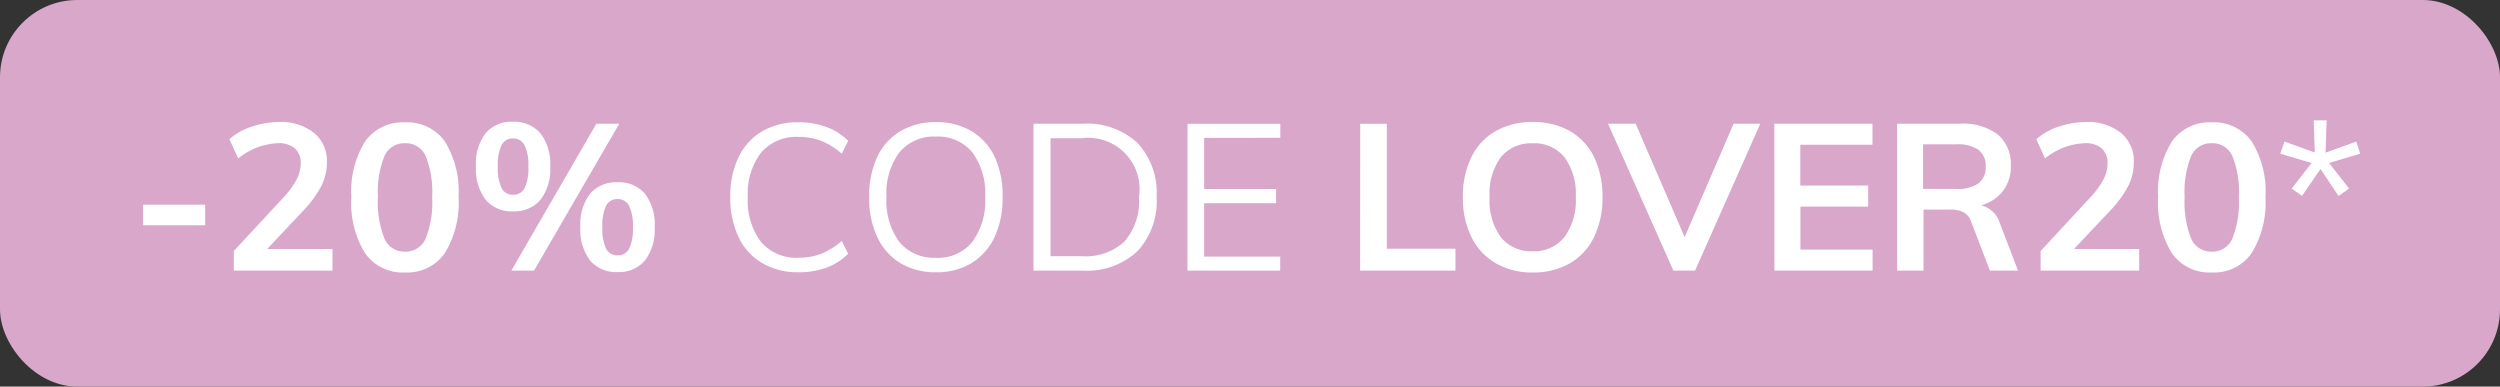 <svg xmlns="http://www.w3.org/2000/svg" width="97" height="15" viewBox="0 0 97 15"><rect x="0" y="0" width="97" height="15" fill="#333333" stroke="none"/><g transform="translate(-3 -3)"><rect data-name="Rectangle 11636" width="97" height="15" rx="3" transform="translate(3 3)" fill="#d9a7ca"/><path data-name="Path 525928" d="M8.552 10.94h2.408v.8H8.552zm7.348 1.72v.84h-3.828v-.76l1.936-2.088a3.273 3.273 0 00.5-.688 1.342 1.342 0 00.16-.616.746.746 0 00-.228-.592.958.958 0 00-.652-.2 2.593 2.593 0 00-1.544.592L11.9 8.4a2.446 2.446 0 01.864-.484 3.278 3.278 0 011.064-.18 2.042 2.042 0 011.356.42 1.4 1.4 0 01.5 1.132 2.061 2.061 0 01-.212.92 4.259 4.259 0 01-.708.968l-1.396 1.484zm2.816.912a1.781 1.781 0 01-1.552-.748 3.742 3.742 0 01-.532-2.18 3.673 3.673 0 01.532-2.152 1.784 1.784 0 011.548-.744 1.787 1.787 0 011.548.74 3.67 3.67 0 01.532 2.156 3.745 3.745 0 01-.532 2.176 1.777 1.777 0 01-1.548.752zm0-.808a.841.841 0 00.8-.508 3.837 3.837 0 00.252-1.612 3.728 3.728 0 00-.252-1.588.842.842 0 00-.8-.5.842.842 0 00-.8.5 3.728 3.728 0 00-.252 1.588 3.837 3.837 0 00.252 1.612.841.841 0 00.796.508zM22.9 11.2a1.311 1.311 0 01-1.052-.444 1.949 1.949 0 01-.38-1.3 1.935 1.935 0 01.38-1.292 1.311 1.311 0 011.052-.44 1.332 1.332 0 011.064.444 1.922 1.922 0 01.384 1.292 1.935 1.935 0 01-.384 1.3 1.332 1.332 0 01-1.064.44zm-.06 2.3l3.3-5.7h.888l-3.308 5.7zm.06-2.944a.486.486 0 00.456-.256 1.81 1.81 0 00.144-.84 1.748 1.748 0 00-.148-.828.486.486 0 00-.452-.26.471.471 0 00-.44.26 1.79 1.79 0 00-.144.828 1.813 1.813 0 00.144.836.471.471 0 00.44.26zm4.064 3a1.32 1.32 0 01-1.064-.444 1.963 1.963 0 01-.38-1.312 1.919 1.919 0 01.38-1.288 1.326 1.326 0 011.06-.44 1.326 1.326 0 011.06.44 1.933 1.933 0 01.38 1.3 1.949 1.949 0 01-.38 1.3 1.32 1.32 0 01-1.06.444zm0-.648a.478.478 0 00.448-.26 1.813 1.813 0 00.144-.836 1.748 1.748 0 00-.148-.828.48.48 0 00-.444-.26.478.478 0 00-.448.26 1.79 1.79 0 00-.144.828 1.813 1.813 0 00.144.836.478.478 0 00.444.26zm7.016.656a2.71 2.71 0 01-1.4-.352 2.316 2.316 0 01-.924-1.012 3.531 3.531 0 01-.32-1.556 3.479 3.479 0 01.32-1.548 2.325 2.325 0 01.916-1 2.71 2.71 0 011.4-.352 3.134 3.134 0 011.084.18 2.312 2.312 0 01.852.54l-.248.5a2.771 2.771 0 00-.8-.5 2.426 2.426 0 00-.876-.152 1.8 1.8 0 00-1.452.608 2.6 2.6 0 00-.516 1.728 2.64 2.64 0 00.512 1.74 1.792 1.792 0 001.456.612 2.426 2.426 0 00.876-.152 2.771 2.771 0 00.8-.5l.248.5a2.312 2.312 0 01-.852.54 3.134 3.134 0 01-1.08.176zm5.336 0a2.614 2.614 0 01-1.376-.352 2.315 2.315 0 01-.9-1.012 3.549 3.549 0 01-.316-1.548 3.582 3.582 0 01.308-1.552 2.294 2.294 0 01.9-1.008 2.63 2.63 0 011.384-.352 2.63 2.63 0 011.384.352 2.294 2.294 0 01.9 1.008 3.561 3.561 0 01.3 1.544 3.543 3.543 0 01-.312 1.556 2.344 2.344 0 01-.9 1.012 2.592 2.592 0 01-1.376.352zm0-.56a1.718 1.718 0 001.408-.616 2.686 2.686 0 00.5-1.744 2.667 2.667 0 00-.5-1.736 1.725 1.725 0 00-1.412-.608 1.732 1.732 0 00-1.416.612 2.655 2.655 0 00-.5 1.732 2.686 2.686 0 00.5 1.744 1.727 1.727 0 001.416.612zM43.1 7.8h1.912a2.88 2.88 0 012.116.74 2.823 2.823 0 01.748 2.1 2.848 2.848 0 01-.748 2.112 2.871 2.871 0 01-2.112.748H43.1zm1.876 5.14a2.206 2.206 0 001.66-.576 2.387 2.387 0 00.556-1.72 1.987 1.987 0 00-2.216-2.28H43.76v4.576zm4.1-5.136h3.6v.544H49.72v1.984h2.792v.552H49.72v2.072h2.952v.544h-3.6zm6.7 0h1.032v4.848h2.664v.848h-3.7zm6.7 5.768a2.805 2.805 0 01-1.436-.356 2.385 2.385 0 01-.948-1.016 3.423 3.423 0 01-.332-1.556 3.439 3.439 0 01.328-1.544 2.336 2.336 0 01.94-1.012 2.847 2.847 0 011.444-.352 2.847 2.847 0 011.444.352 2.311 2.311 0 01.936 1.012 3.475 3.475 0 01.324 1.548 3.458 3.458 0 01-.328 1.552 2.368 2.368 0 01-.936 1.016 2.8 2.8 0 01-1.44.356zm0-.824A1.5 1.5 0 0063.7 12.2a2.426 2.426 0 00.44-1.56 2.4 2.4 0 00-.44-1.54 1.5 1.5 0 00-1.232-.54 1.505 1.505 0 00-1.232.536 2.392 2.392 0 00-.44 1.552 2.426 2.426 0 00.44 1.56 1.5 1.5 0 001.236.54zM71.3 7.8l-2.532 5.7h-.84l-2.536-5.7h1.072l1.9 4.4 1.9-4.4zm.544 0h3.808v.816h-2.8V10.2h2.632v.816h-2.628v1.668h2.8v.816h-3.808zm9.456 5.7h-1.092l-.728-1.9a.635.635 0 00-.3-.368 1.127 1.127 0 00-.52-.1h-1.028V13.5h-1.024V7.8h2.44a2.233 2.233 0 011.472.424 1.5 1.5 0 01.5 1.216 1.55 1.55 0 01-.3.964 1.624 1.624 0 01-.852.564 1 1 0 01.728.7zm-2.4-3.168a1.411 1.411 0 00.864-.216.777.777 0 00.28-.656.761.761 0 00-.276-.644A1.428 1.428 0 0078.9 8.6h-1.284v1.728zM86 12.66v.84h-3.824v-.76l1.936-2.088a3.273 3.273 0 00.5-.688 1.342 1.342 0 00.16-.616.746.746 0 00-.228-.592.958.958 0 00-.652-.2 2.593 2.593 0 00-1.544.592l-.34-.748a2.446 2.446 0 01.864-.484 3.278 3.278 0 011.064-.18 2.042 2.042 0 011.356.42 1.4 1.4 0 01.5 1.132 2.061 2.061 0 01-.212.92 4.259 4.259 0 01-.708.968l-1.4 1.484zm2.816.912a1.781 1.781 0 01-1.548-.748 3.742 3.742 0 01-.532-2.18 3.673 3.673 0 01.532-2.152 1.784 1.784 0 011.548-.744 1.787 1.787 0 011.548.74 3.67 3.67 0 01.536 2.156 3.745 3.745 0 01-.536 2.176 1.777 1.777 0 01-1.548.752zm0-.808a.841.841 0 00.8-.508 3.837 3.837 0 00.252-1.612 3.728 3.728 0 00-.252-1.588.842.842 0 00-.8-.5.842.842 0 00-.8.5 3.728 3.728 0 00-.252 1.588 3.837 3.837 0 00.252 1.612.841.841 0 00.8.508zm3.1-2.448l.776-.992-1.216-.36.16-.472 1.176.424-.04-1.248h.5l-.04 1.256 1.192-.432.152.472-1.208.36.776.992-.408.288-.7-1.048-.716 1.044z" fill="#fff"/></g></svg>
